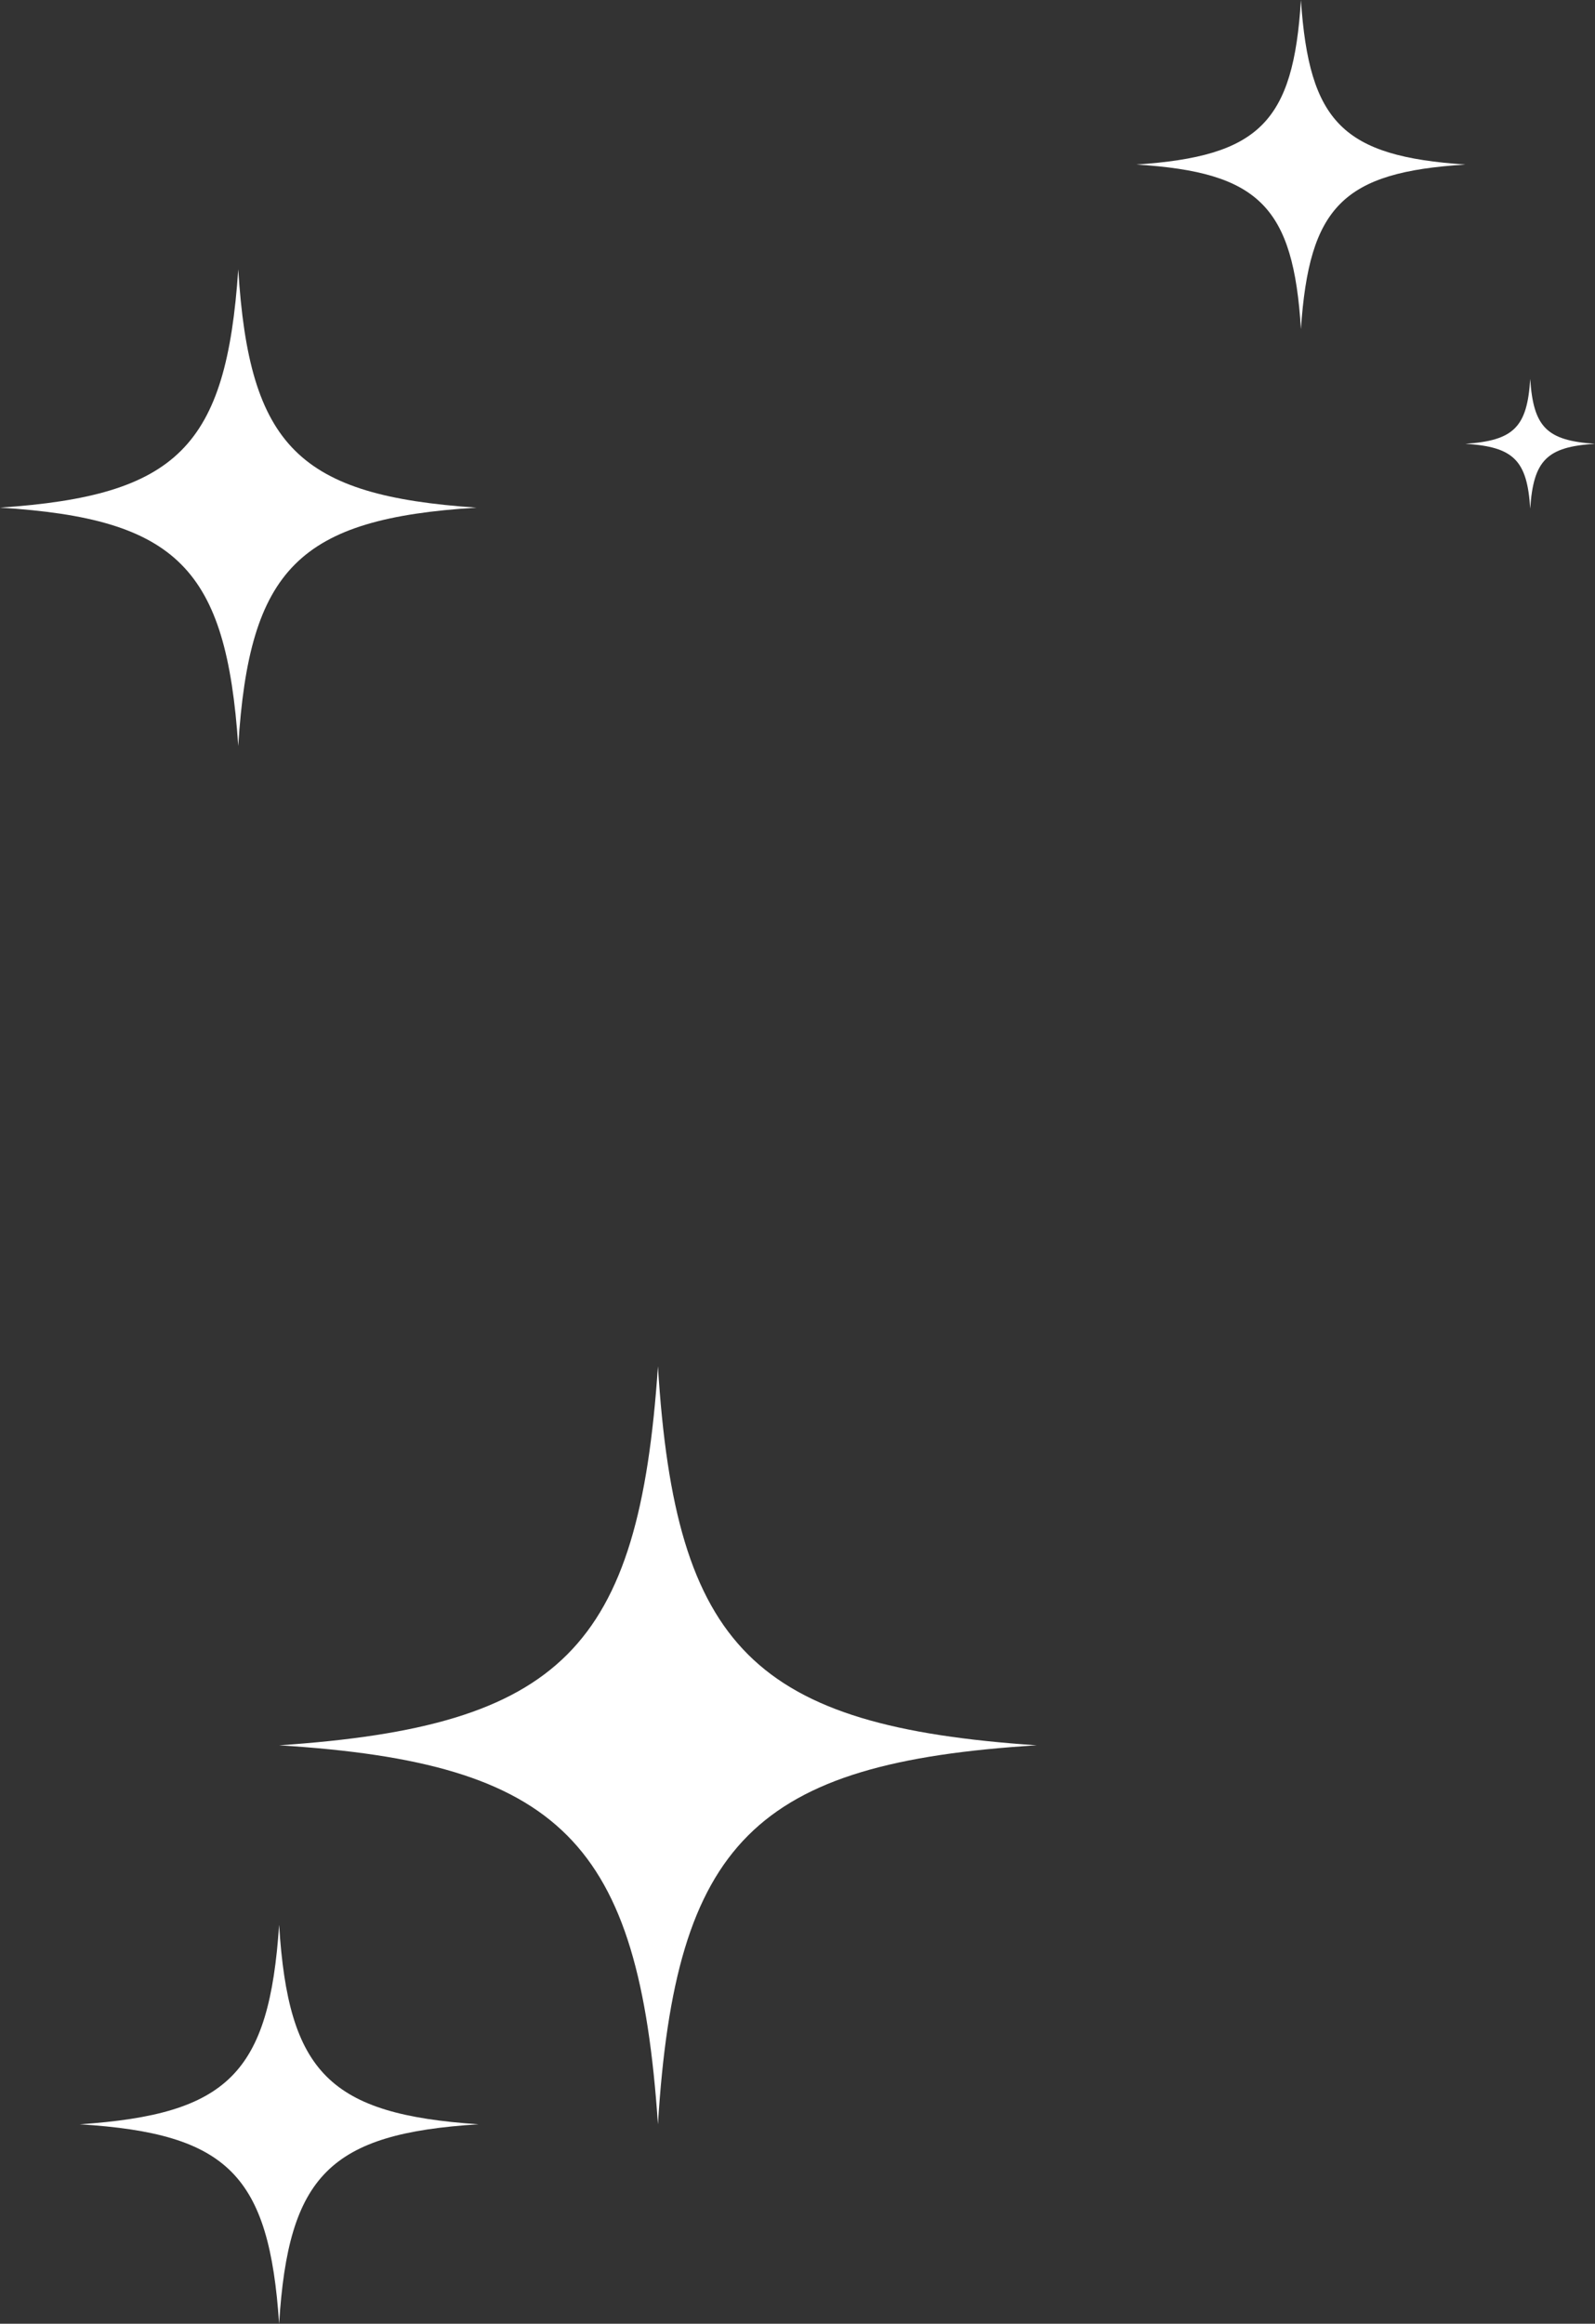 <?xml version="1.0" encoding="UTF-8"?> <svg xmlns="http://www.w3.org/2000/svg" width="160" height="233" viewBox="0 0 160 233" fill="none"><rect x="0" y="0" width="160" height="233" fill="#333333" stroke="none"/> <path d="M47.8 50.9C30 52 25 57 23.9 74.8C22.7 57 17.8 52 0 50.9C17.8 49.7 22.7 44.8 23.9 27C25 44.8 30 49.7 47.8 50.9Z" fill="white"></path> <path d="M114 16.5C126.289 17.259 129.741 20.711 130.5 33C131.328 20.711 134.711 17.259 147 16.5C134.711 15.671 131.328 12.289 130.5 0C129.741 12.289 126.289 15.671 114 16.5Z" fill="white"></path> <path d="M147 44.5C151.841 44.799 153.201 46.159 153.5 51C153.826 46.159 155.159 44.799 160 44.5C155.159 44.174 153.826 42.841 153.5 38C153.201 42.841 151.841 44.174 147 44.5Z" fill="white"></path> <path d="M104 175C75.699 176.749 67.749 184.699 66 213C64.092 184.699 56.301 176.749 28 175C56.301 173.092 64.092 165.301 66 137C67.749 165.301 75.699 173.092 104 175Z" fill="white"></path> <path d="M48 213C33.105 213.921 28.921 218.105 28 233C26.996 218.105 22.895 213.921 8 213C22.895 211.996 26.996 207.895 28 193C28.921 207.895 33.105 211.996 48 213Z" fill="white"></path> </svg> 